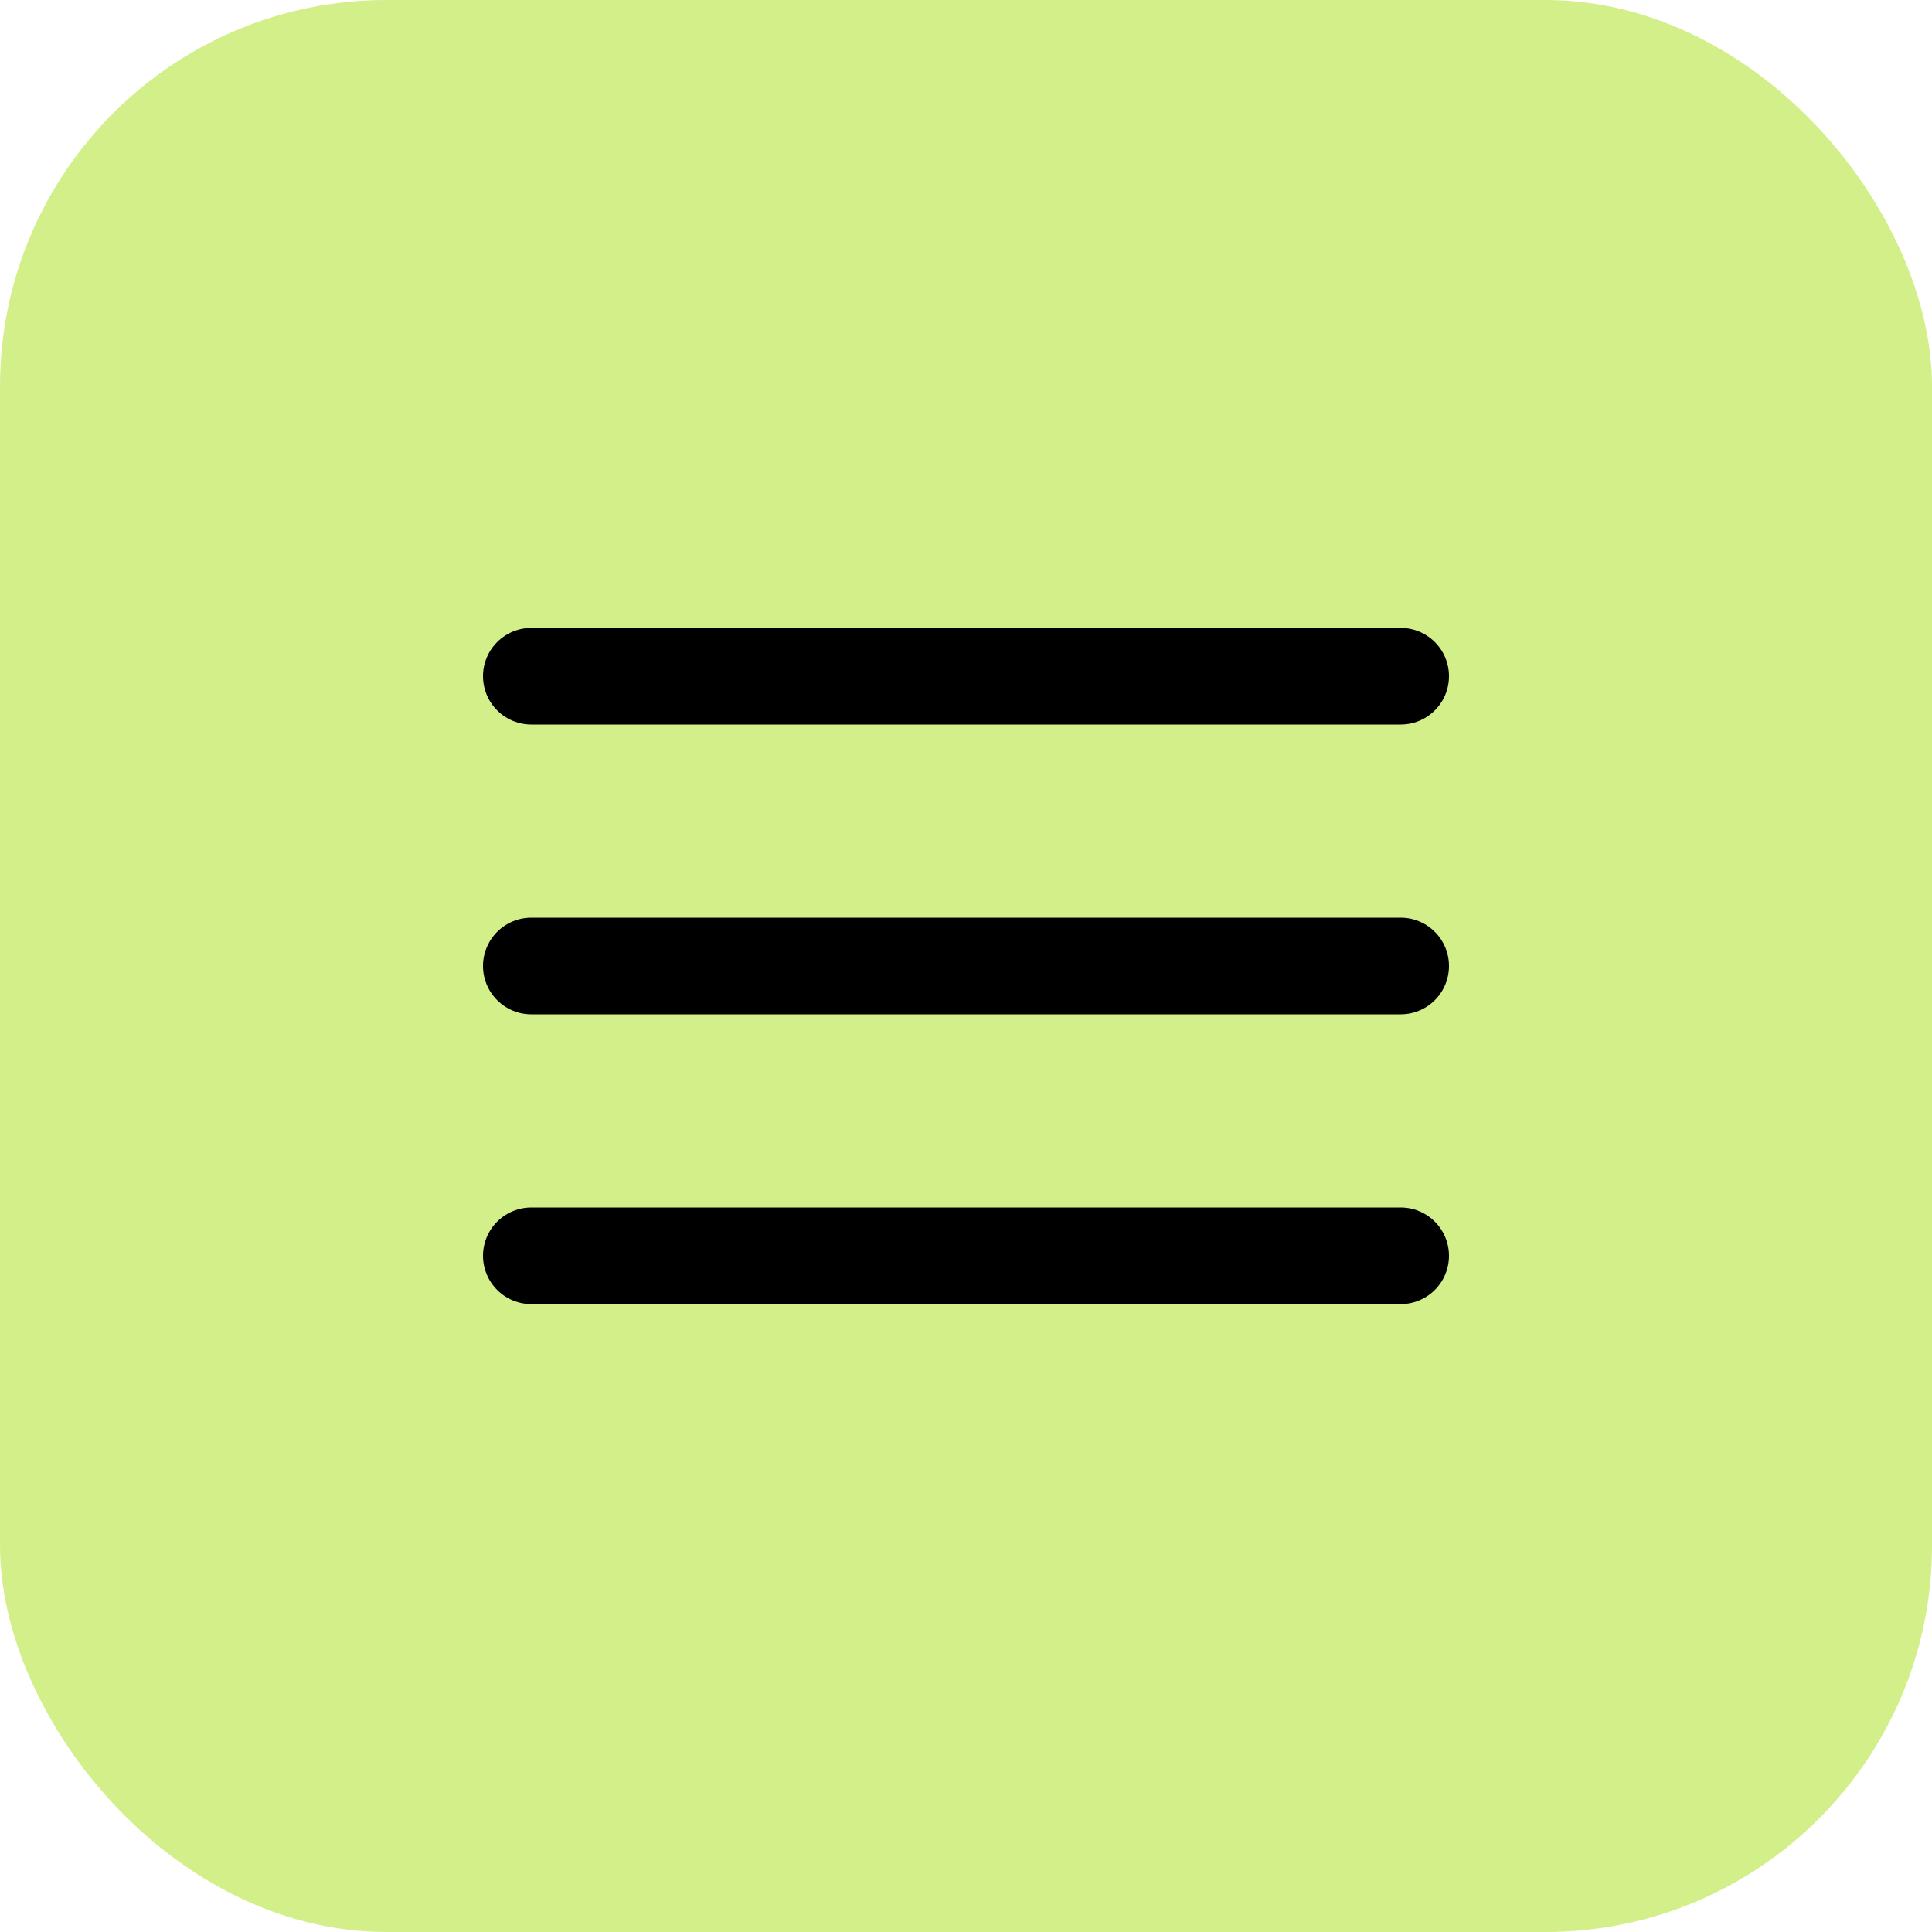 <svg width="40" height="40" viewBox="0 0 40 40" fill="none" xmlns="http://www.w3.org/2000/svg">
    <rect width="40" height="40" rx="8" fill="#D3EF89"/>
    <path d="M11 20H29M11 14H29M11 26H29" stroke="black" stroke-width="2" stroke-linecap="round" stroke-linejoin="round"/>
</svg>
